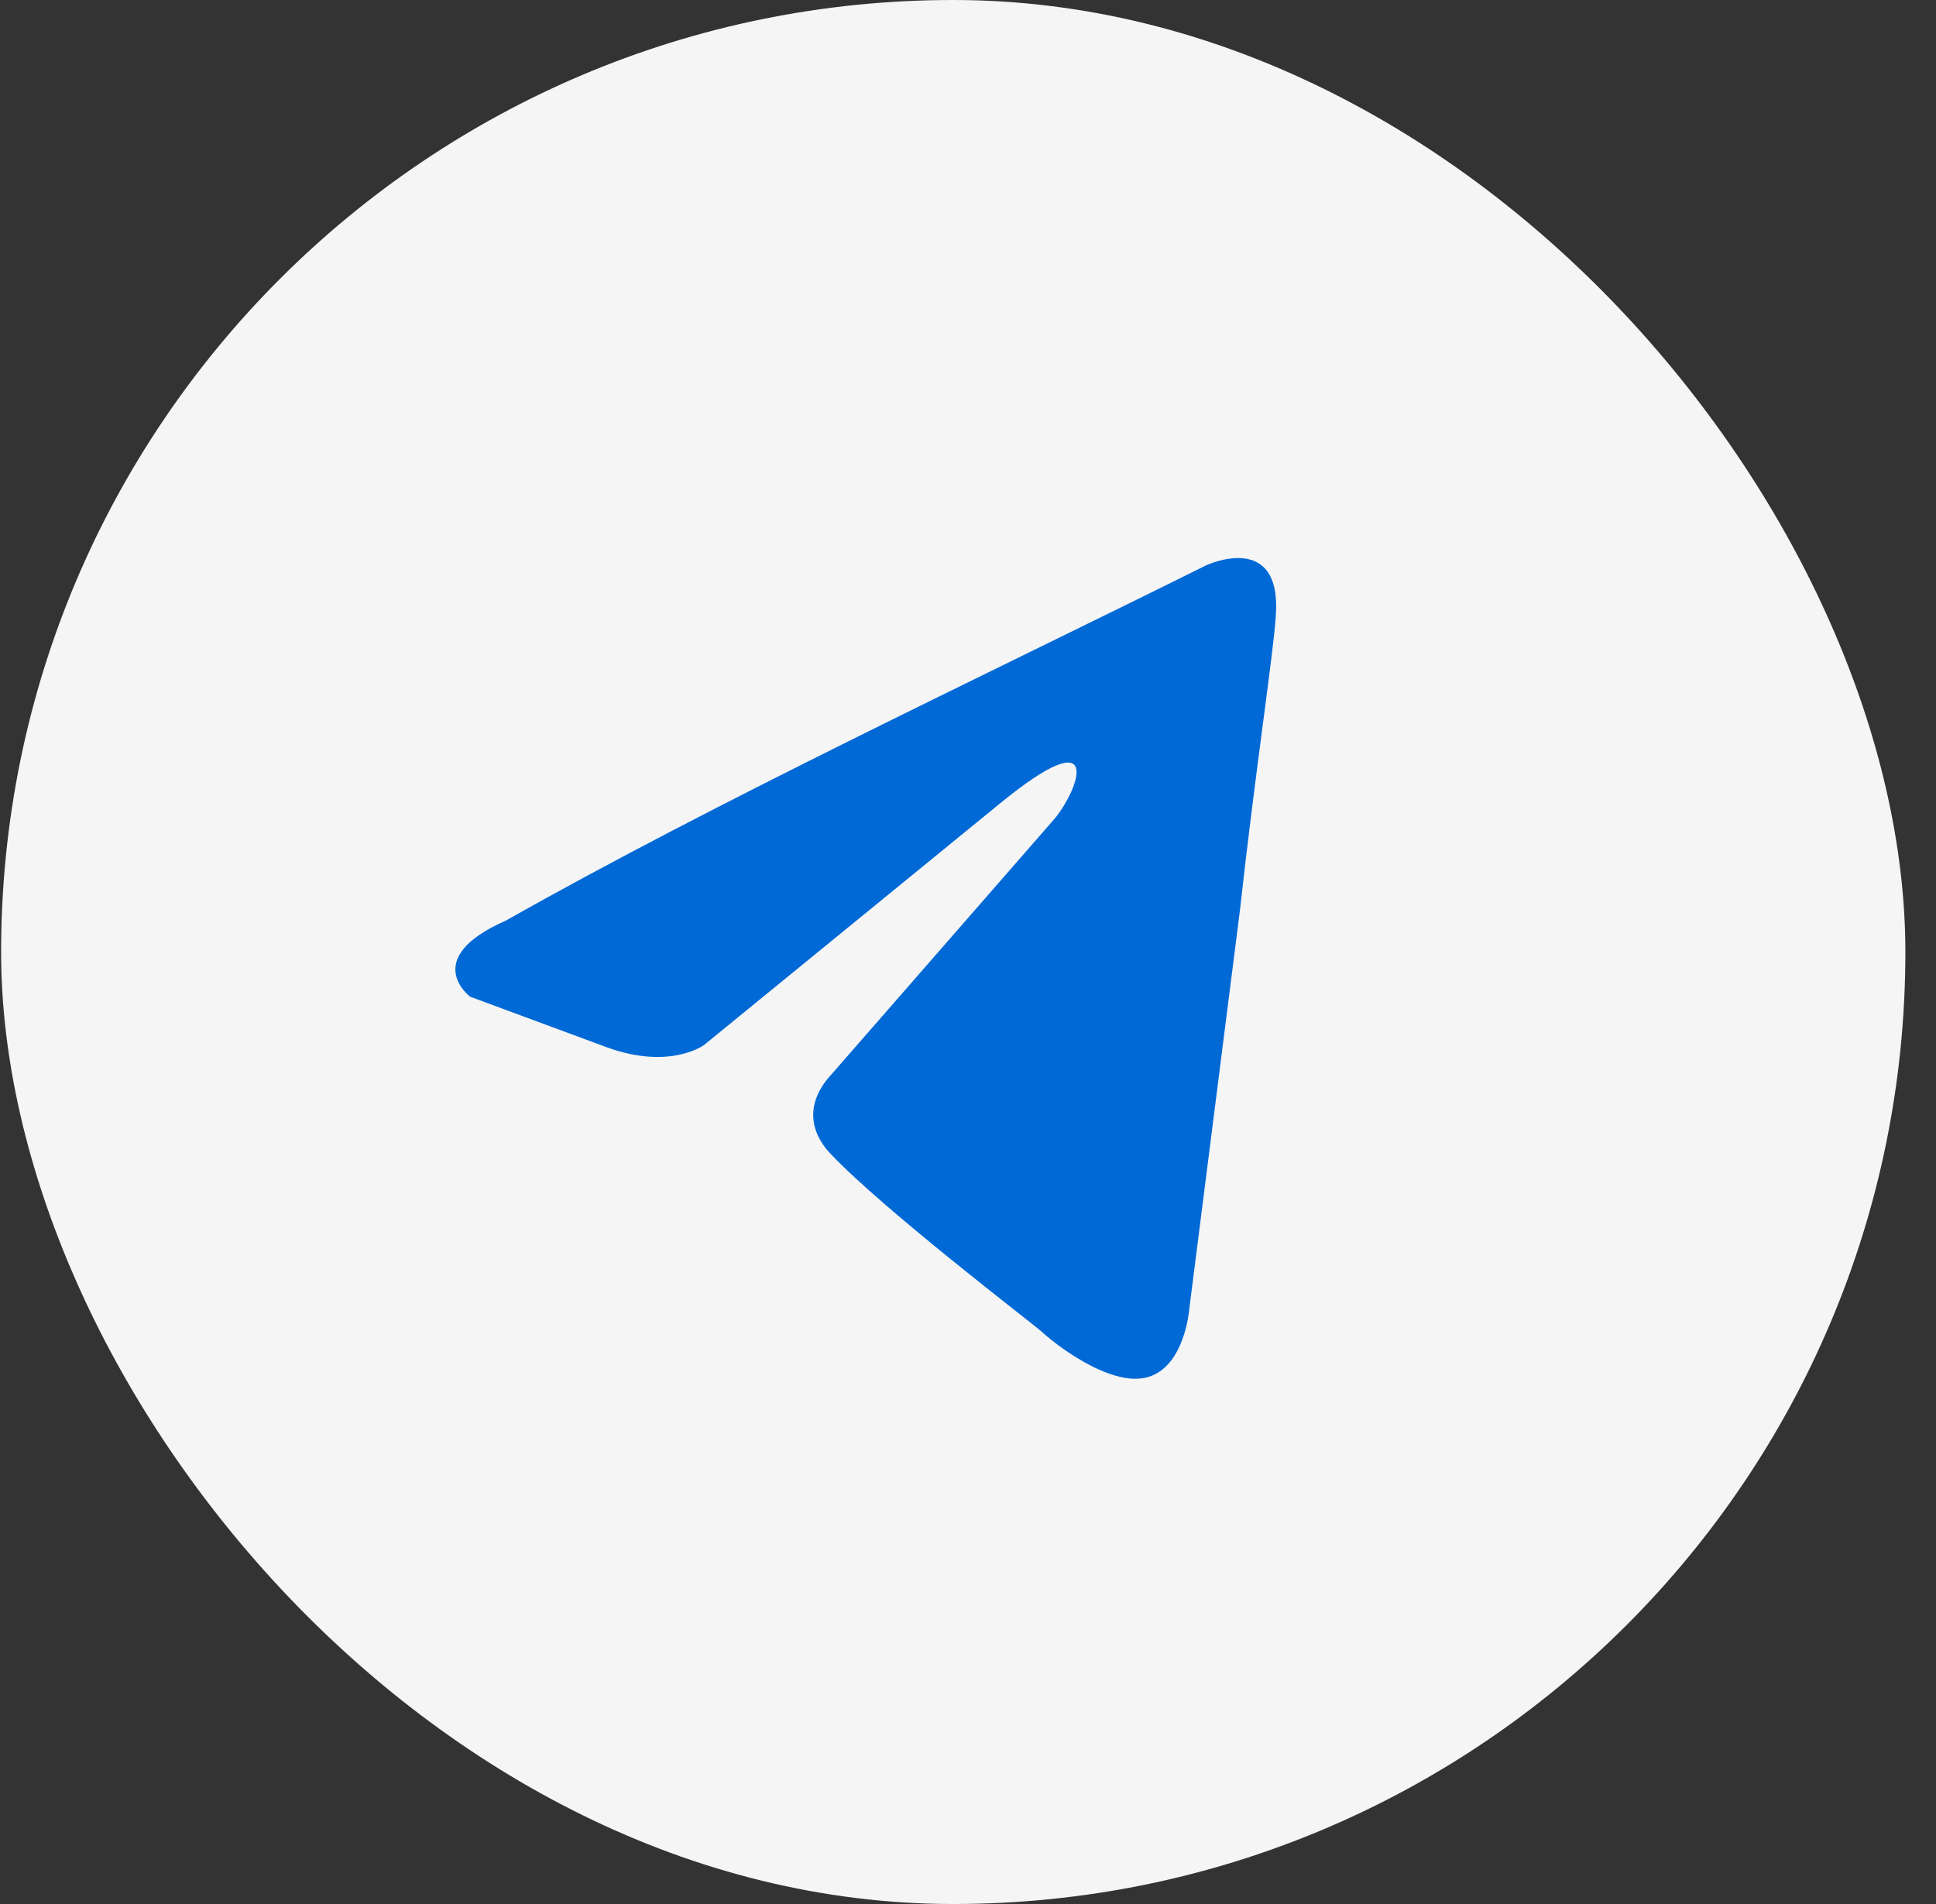 <?xml version="1.0" encoding="UTF-8"?> <svg xmlns="http://www.w3.org/2000/svg" width="61" height="60" viewBox="0 0 61 60" fill="none"><rect x="0" y="0" width="61" height="60" fill="#333333" stroke="none"/> <rect x="0.035" width="60" height="60" rx="30" fill="#F5F5F5"></rect> <path d="M38.005 17.814C38.005 17.814 40.397 16.695 40.198 19.413C40.132 20.533 39.533 24.451 39.068 28.689L37.473 41.243C37.473 41.243 37.34 43.082 36.144 43.402C34.948 43.722 33.154 42.282 32.821 41.963C32.555 41.723 27.837 38.124 26.176 36.365C25.71 35.886 25.179 34.926 26.242 33.806L33.22 25.81C34.017 24.851 34.815 22.612 31.492 25.331L22.188 32.927C22.188 32.927 21.125 33.727 19.131 33.007L14.812 31.408C14.812 31.408 13.217 30.208 15.941 29.009C22.587 25.251 30.761 21.413 38.005 17.814Z" fill="#0069D6"></path> </svg> 